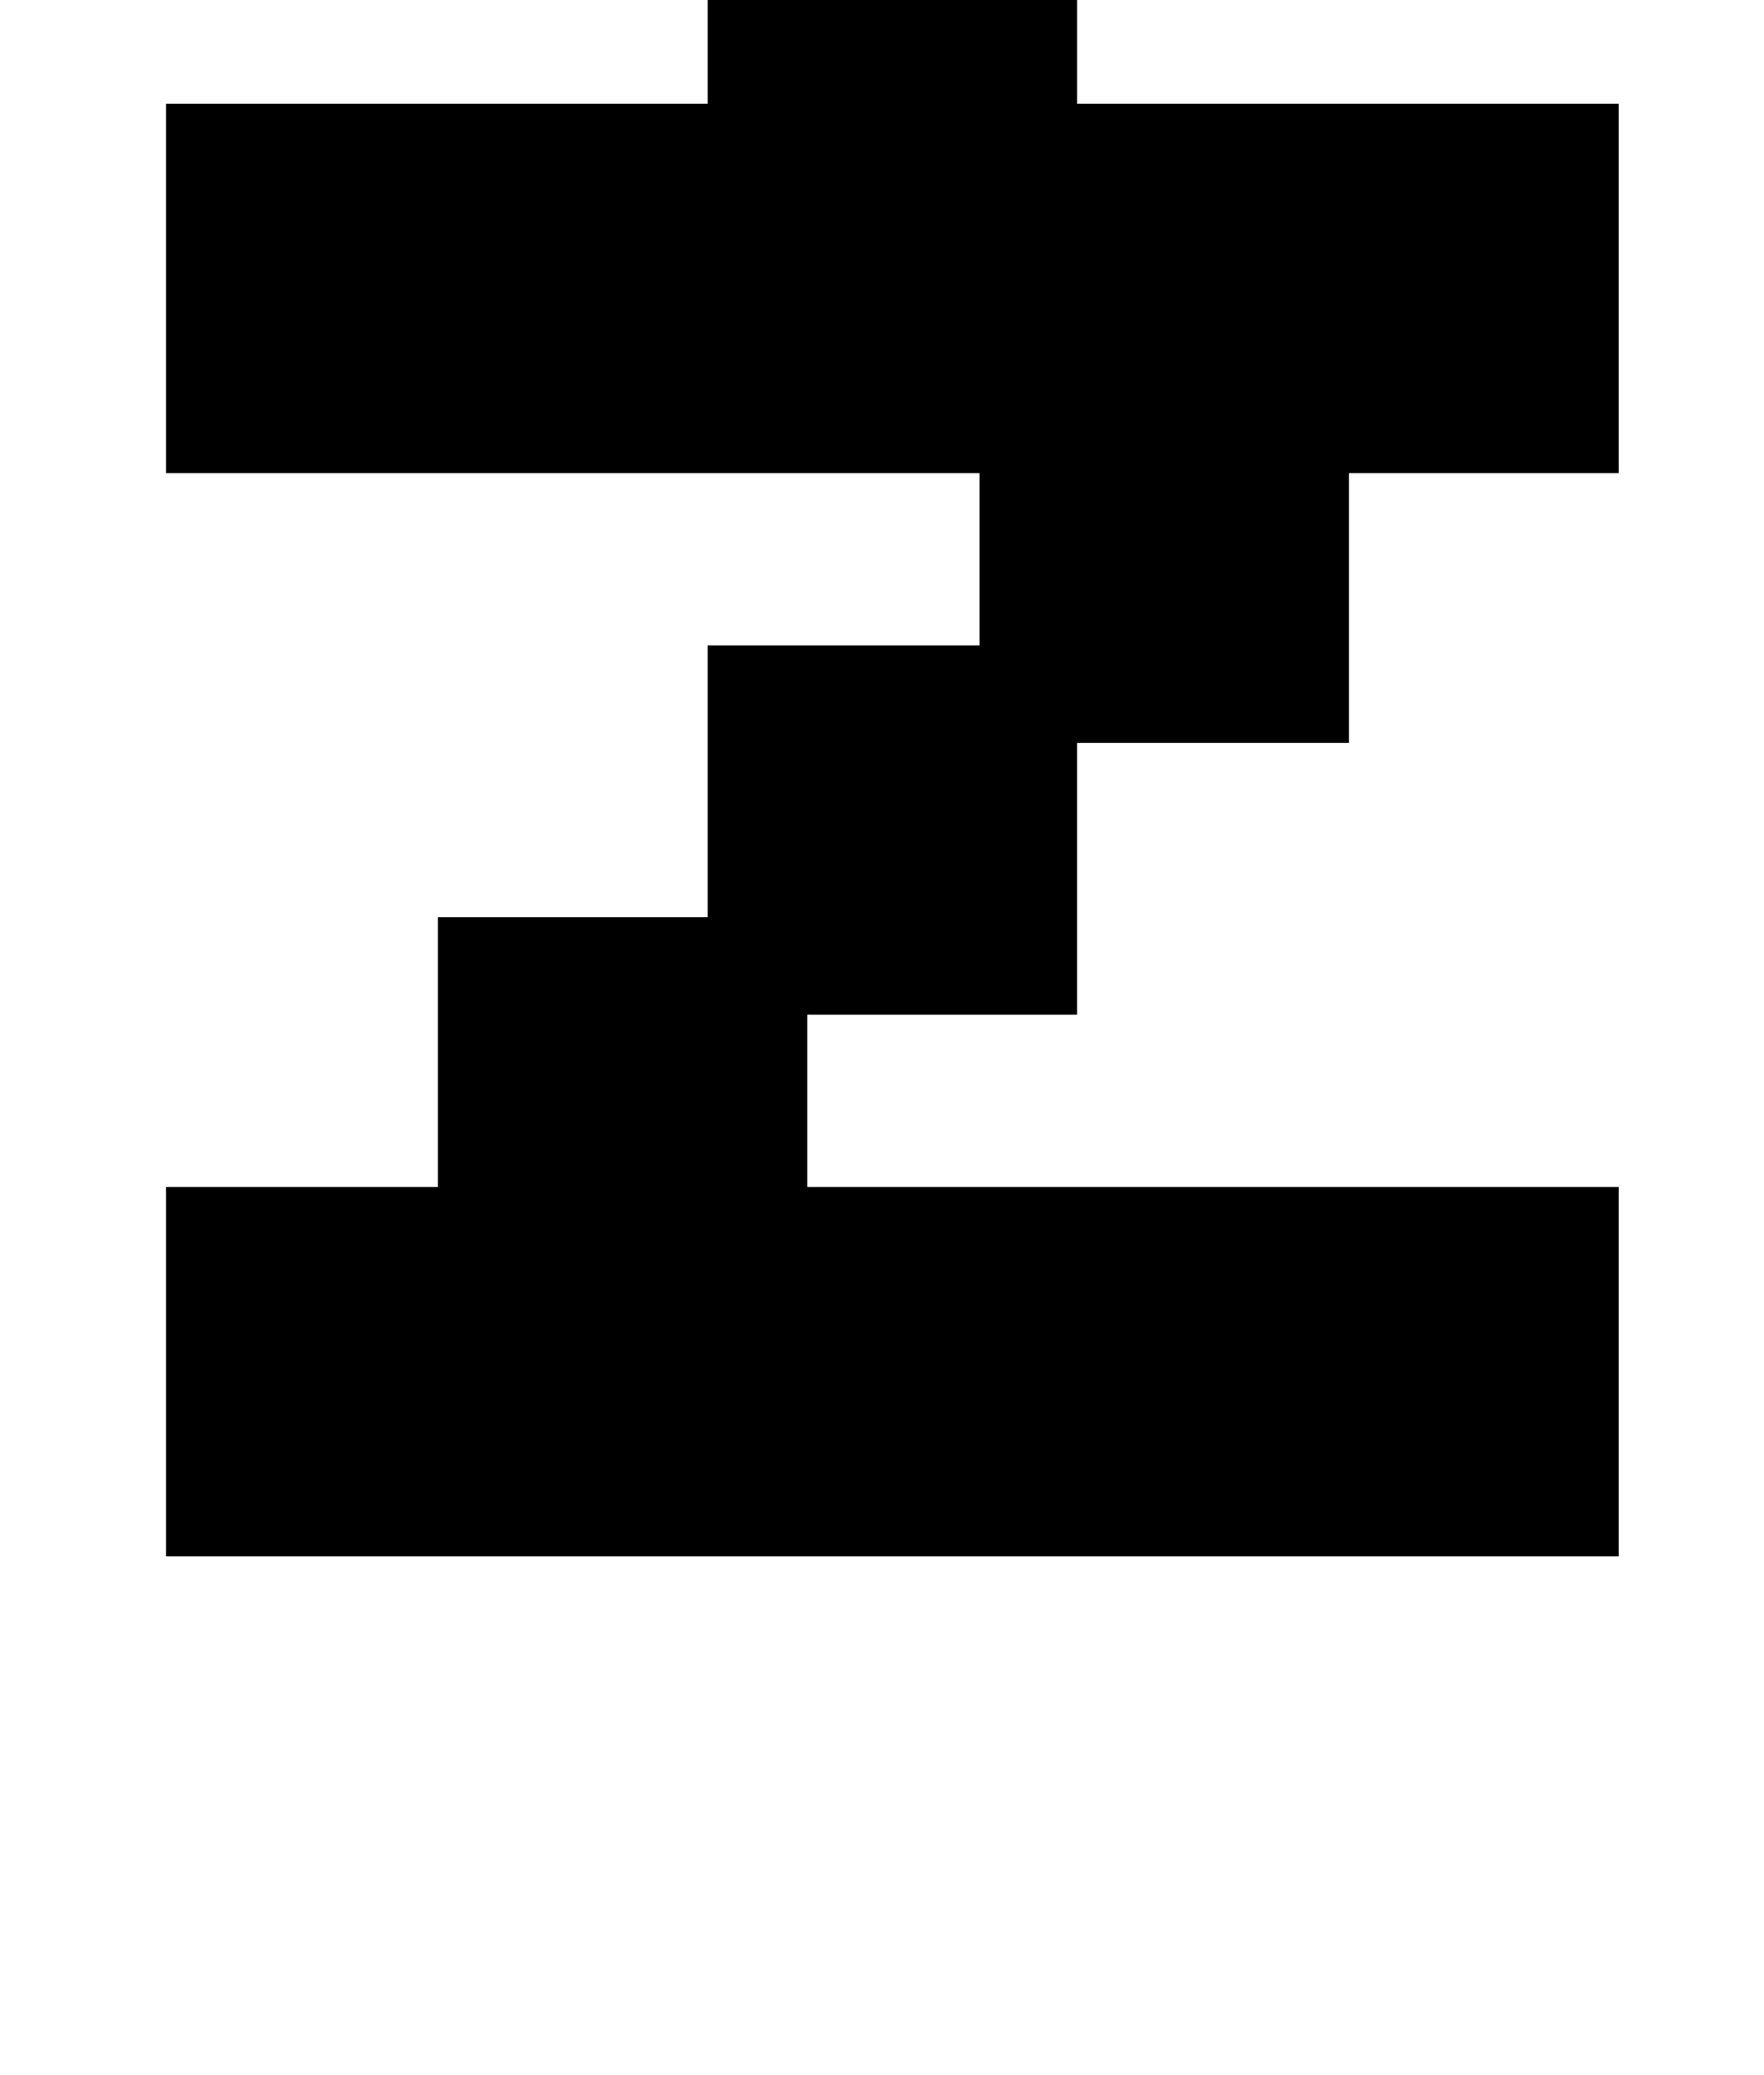 <?xml version="1.0" standalone="no"?>
<!DOCTYPE svg PUBLIC "-//W3C//DTD SVG 1.1//EN" "http://www.w3.org/Graphics/SVG/1.1/DTD/svg11.dtd" >
<svg xmlns="http://www.w3.org/2000/svg" xmlns:xlink="http://www.w3.org/1999/xlink" version="1.1" viewBox="-10 0 850 1000">
   <path fill="currentColor"
d="M70 750v-178h131v-130h130v-131h131v-83h-392v-178h700v178h-130v130h-131v131h-130v83h391v178h-700zM200 -80v-178h178v130h83v-130h178v178h-130v130h-178v-130h-131z" />
</svg>
